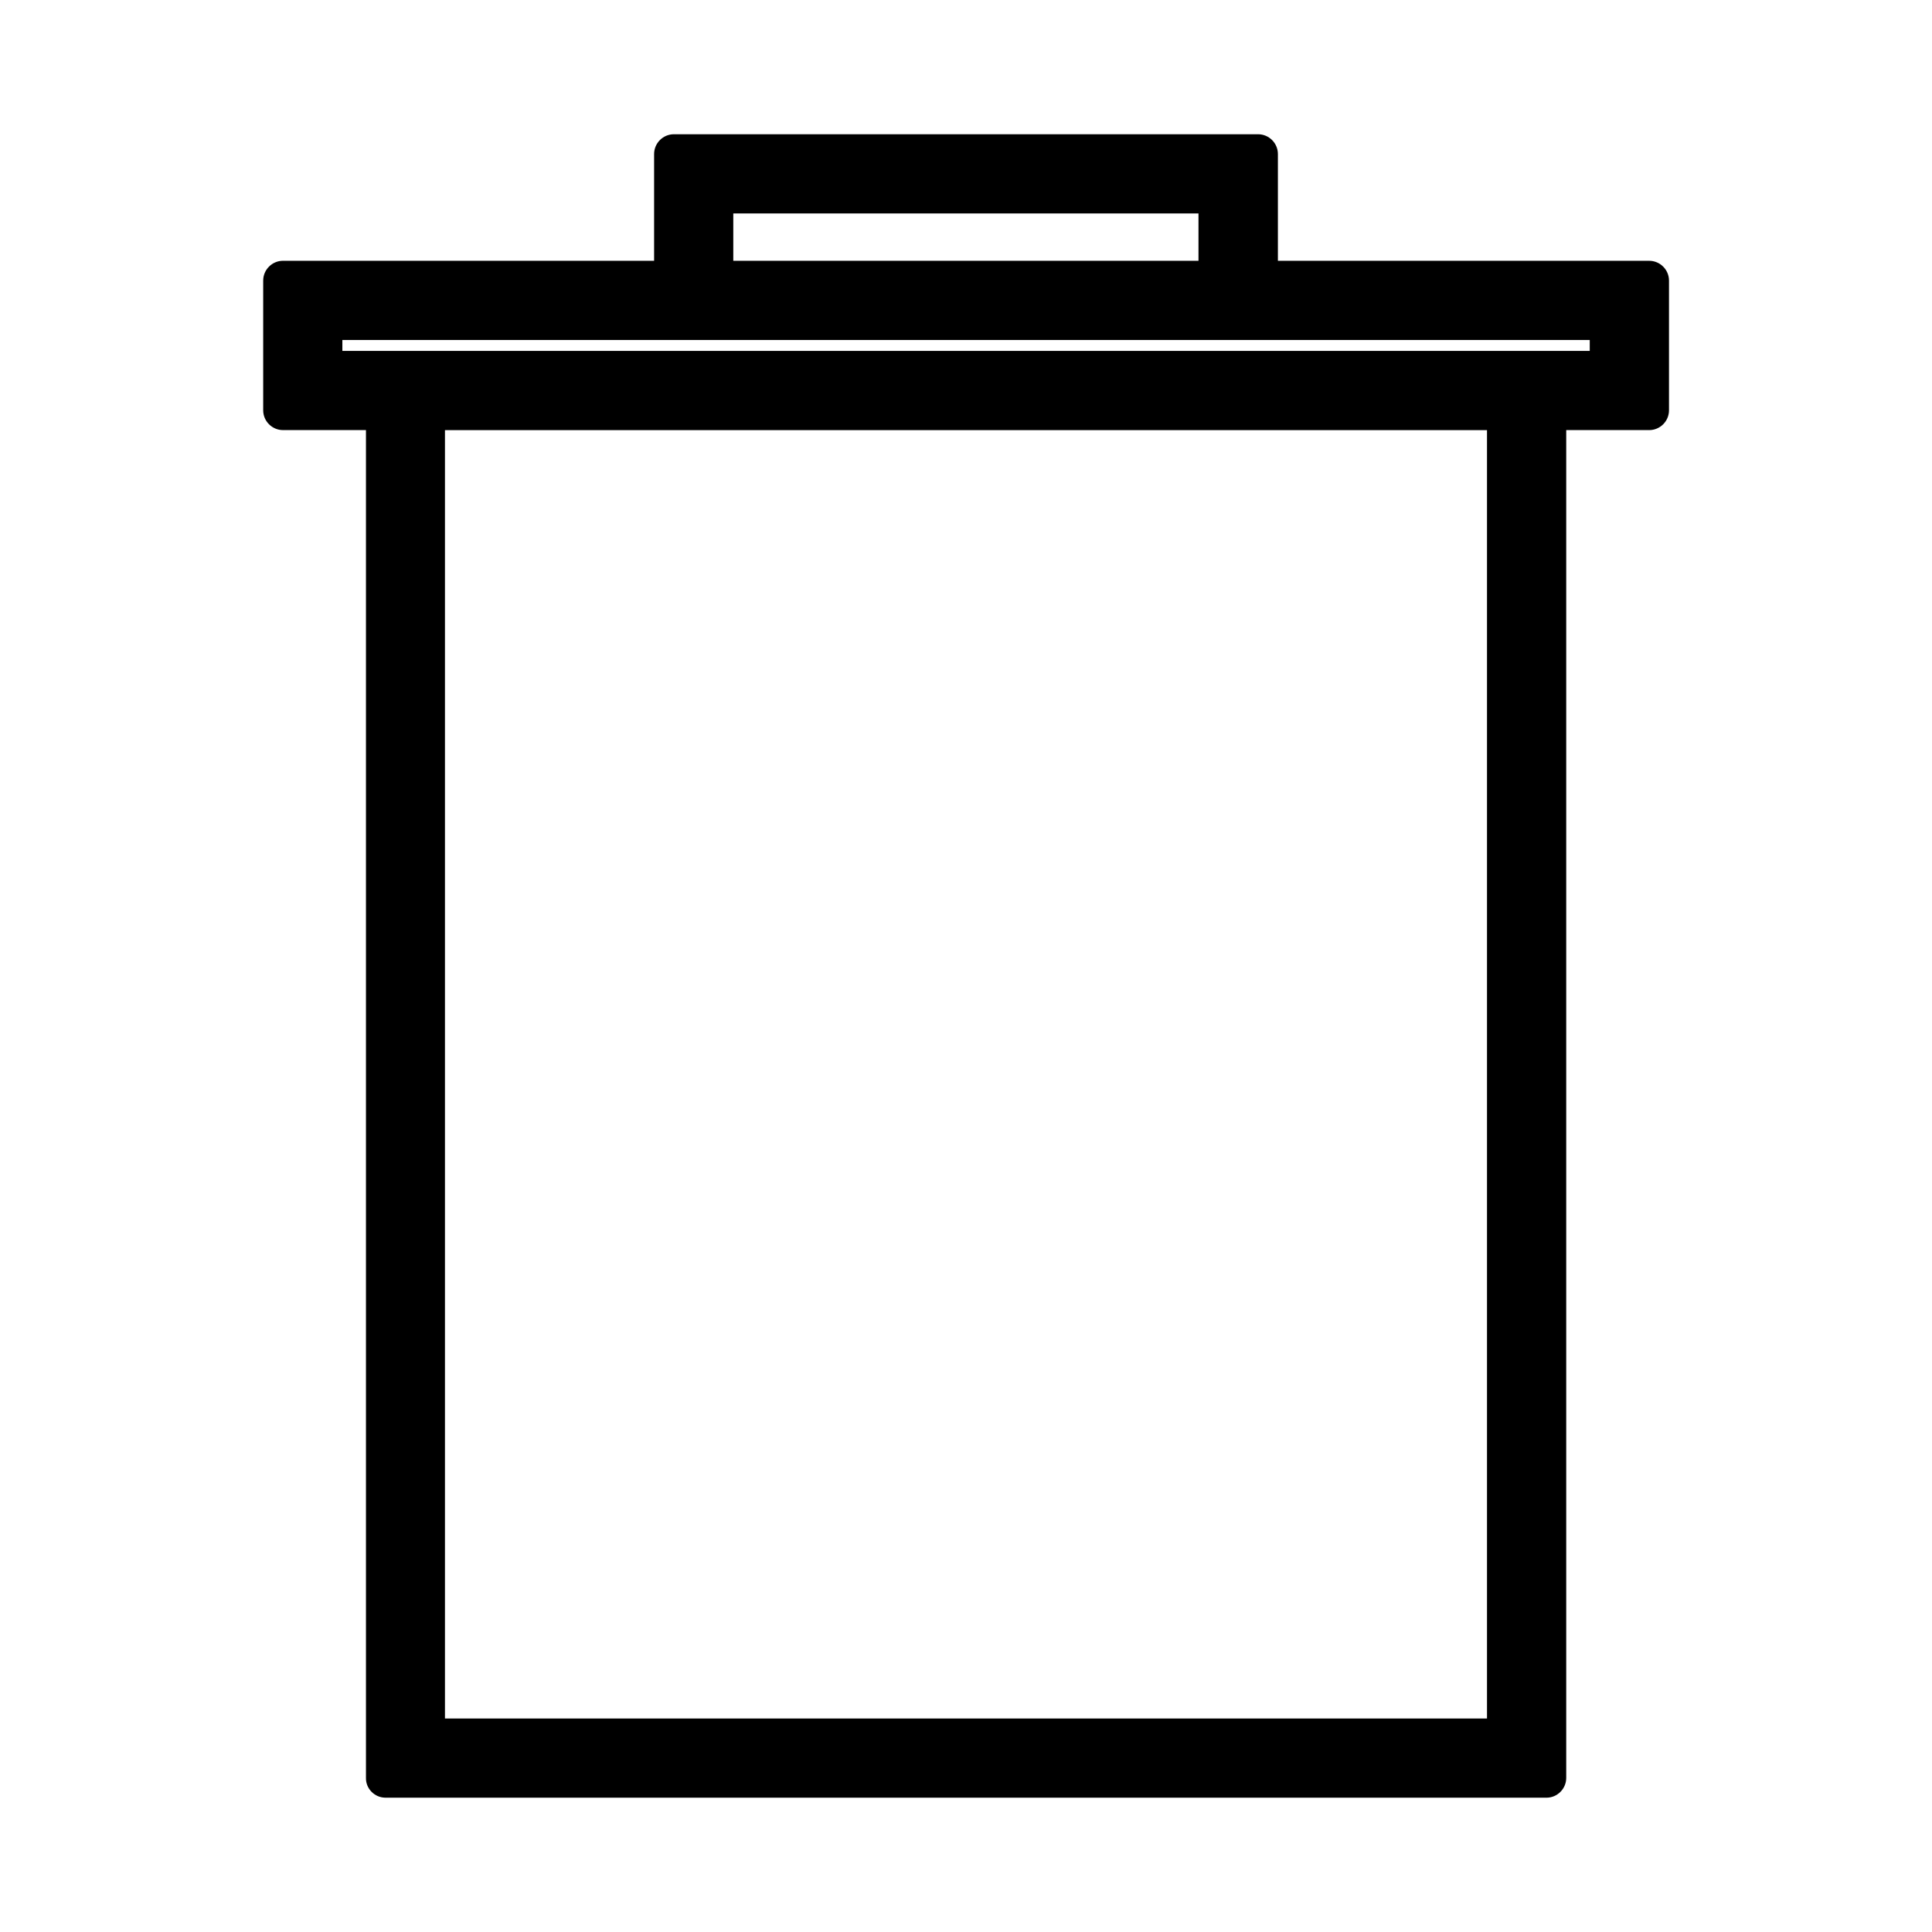 <?xml version="1.0" encoding="UTF-8"?>
<!-- Uploaded to: ICON Repo, www.svgrepo.com, Generator: ICON Repo Mixer Tools -->
<svg fill="#000000" width="800px" height="800px" version="1.1" viewBox="144 144 512 512" xmlns="http://www.w3.org/2000/svg">
 <path d="m246.18 620.41h307.64c2.887 0 5.246-2.363 5.246-5.246v-357.18h21.988c2.887 0 5.246-2.363 5.246-5.246v-34.375c0-2.887-2.363-5.246-5.246-5.246l-98.398-0.004v-28.289c0-2.887-2.363-5.246-5.246-5.246h-154.82c-2.887 0-5.246 2.363-5.246 5.246v28.285l-98.348 0.004c-2.887 0-5.246 2.363-5.246 5.246v34.375c0 2.887 2.363 5.246 5.246 5.246h21.988v357.18c-0.055 2.887 2.309 5.246 5.195 5.246zm291.89-20.992h-276.15v-341.43h276.15zm-199.74-398.85h123.28v12.543h-123.28zm-103.6 36.422v-2.887h330.57v2.887z"/>
</svg>